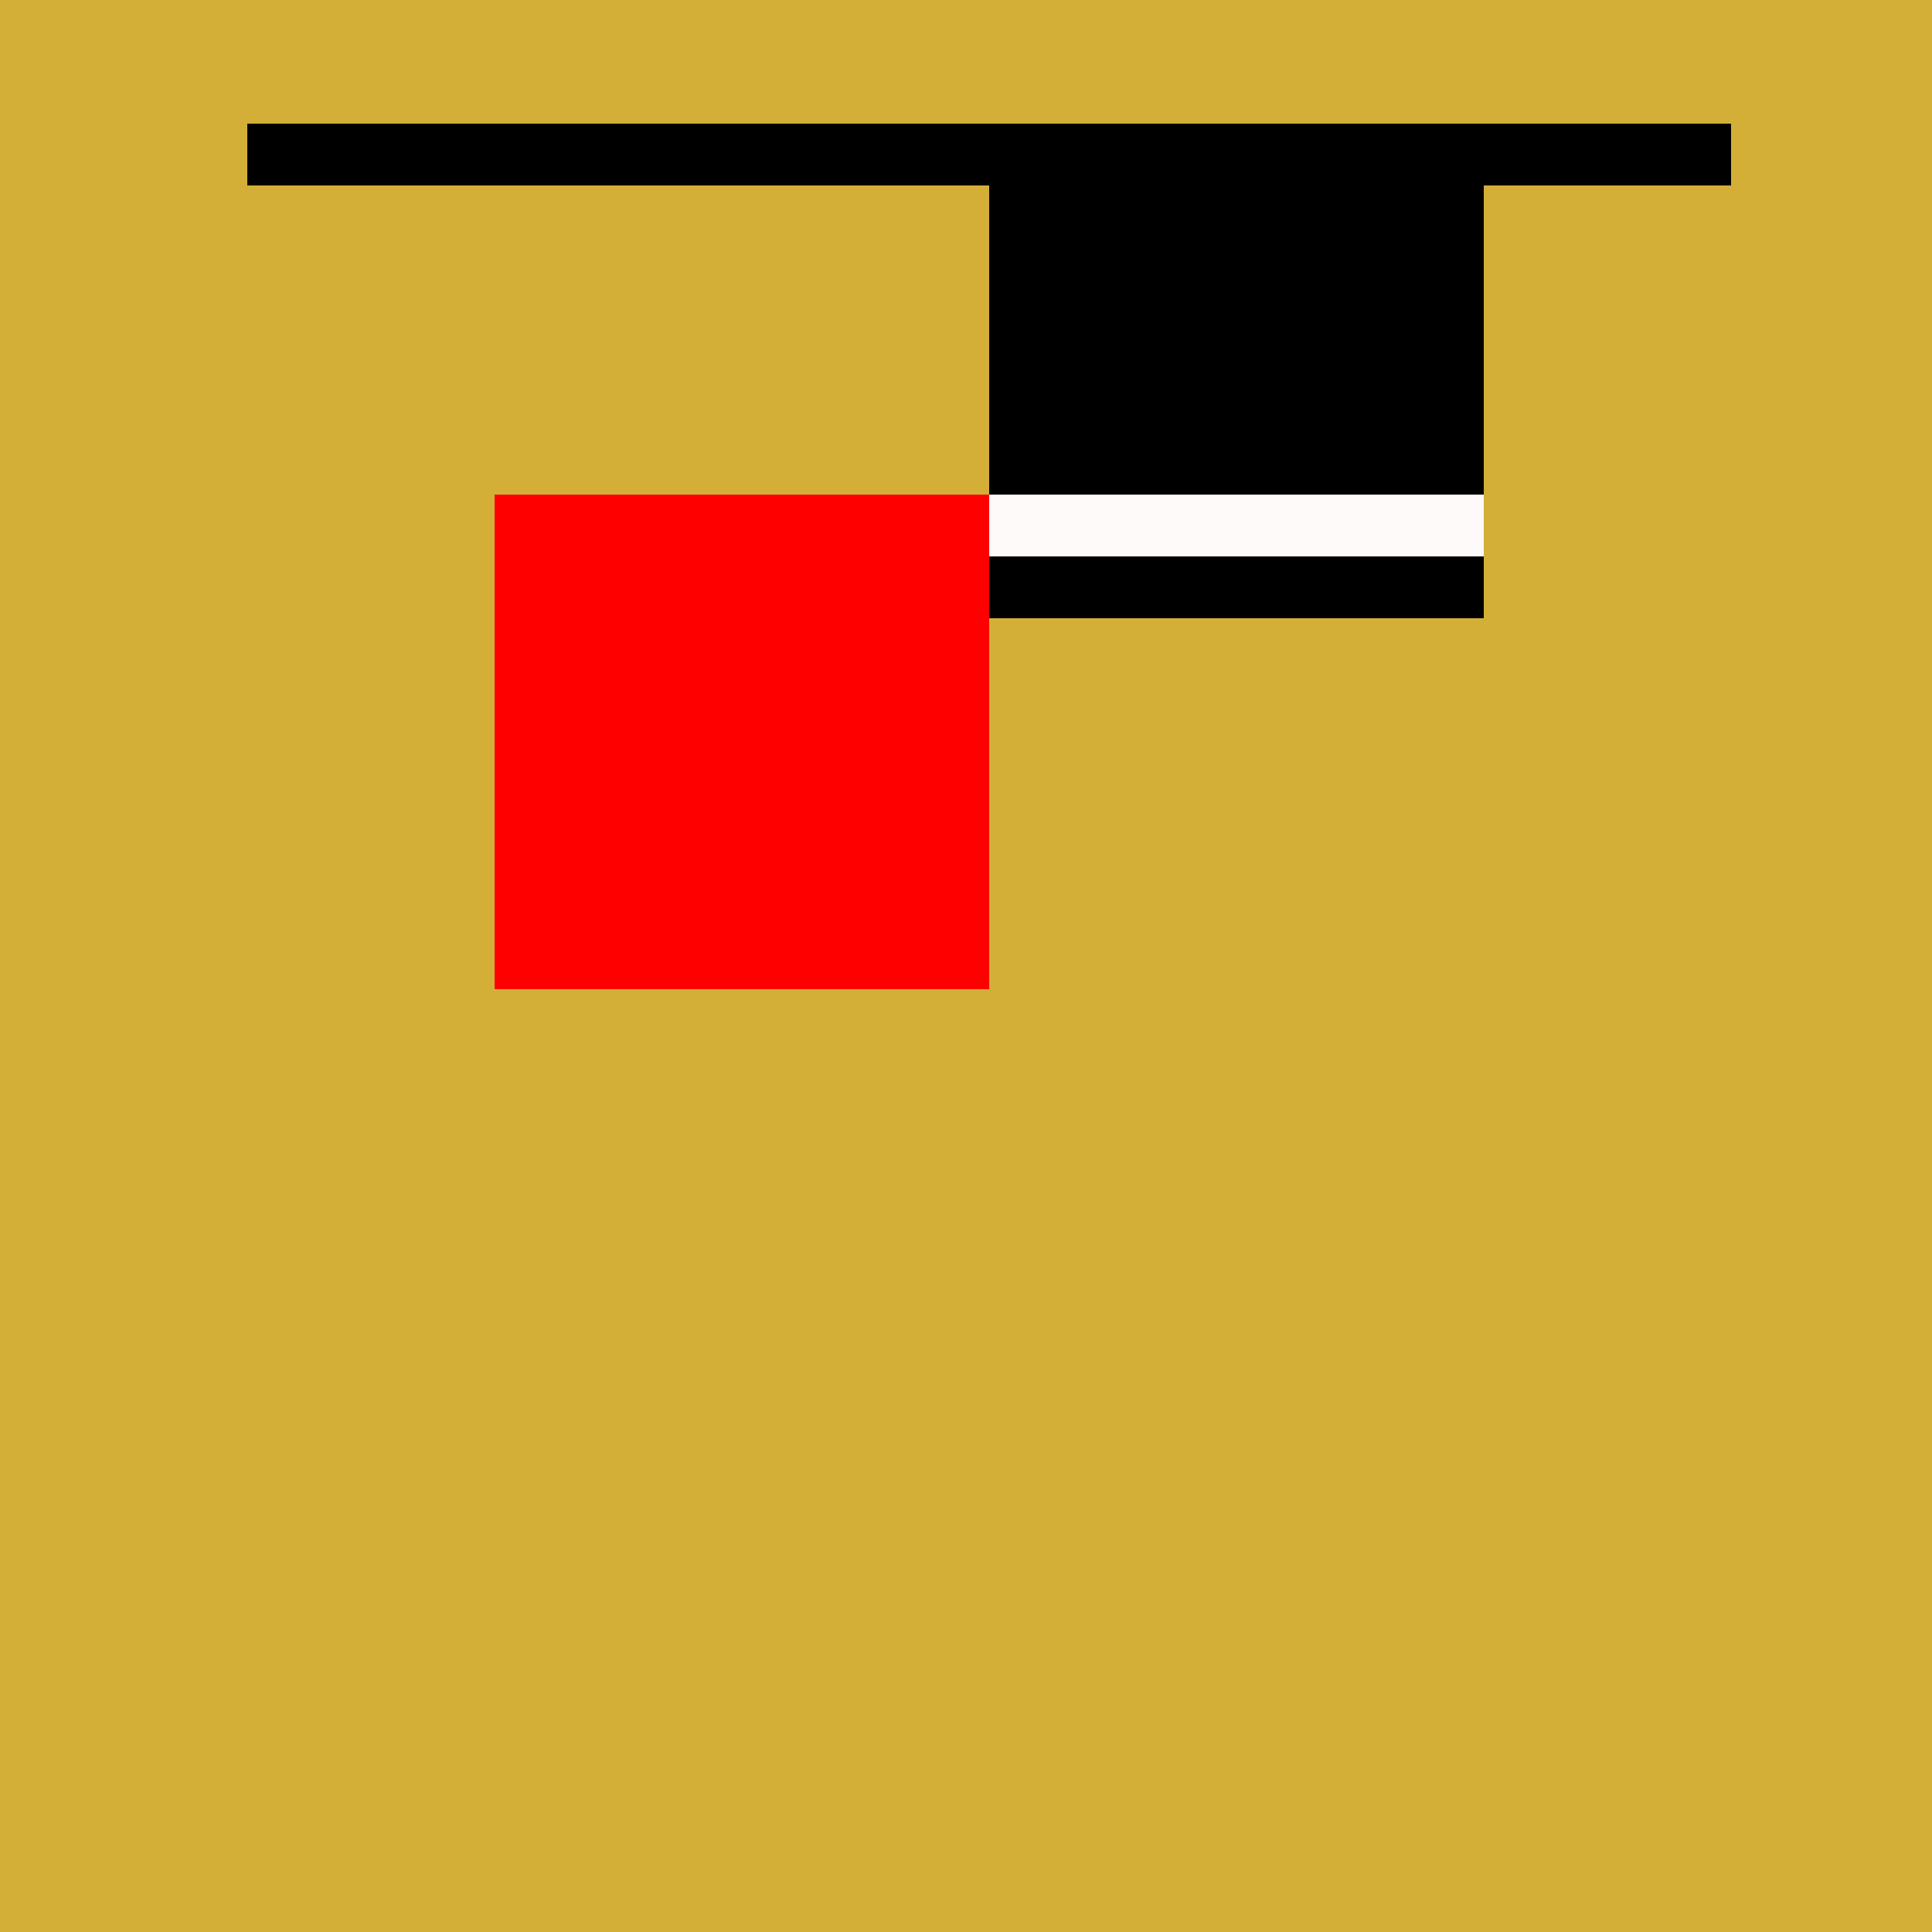 <!--

Generated by DrawGPT.
Free, open source, AI generated images in SVG, PNG, and HTML Canvas format.
https://drawgpt.ai

Created: 2023-09-26T00:29:04.891Z
Link: https://drawgpt.ai/prompt/7431/

-->
<svg xmlns="http://www.w3.org/2000/svg" xmlns:xlink="http://www.w3.org/1999/xlink" width="500" height="500"><defs/><g><rect fill="#D4AF37" stroke="none" x="0" y="0" width="512" height="512"/><rect fill="#000000" stroke="none" x="64" y="32" width="384" height="16"/><rect fill="#000000" stroke="none" x="256" y="48" width="128" height="16"/><rect fill="#000000" stroke="none" x="256" y="64" width="128" height="96"/><rect fill="#FFFAFA" stroke="none" x="256" y="128" width="128" height="16"/><rect fill="#000000" stroke="none" x="256" y="144" width="128" height="16"/><rect fill="#FF0000" stroke="none" x="128" y="128" width="128" height="128"/><rect fill="#D4AF37" stroke="none" x="64" y="128" width="64" height="64"/><rect fill="#D4AF37" stroke="none" x="384" y="128" width="64" height="64"/></g></svg>